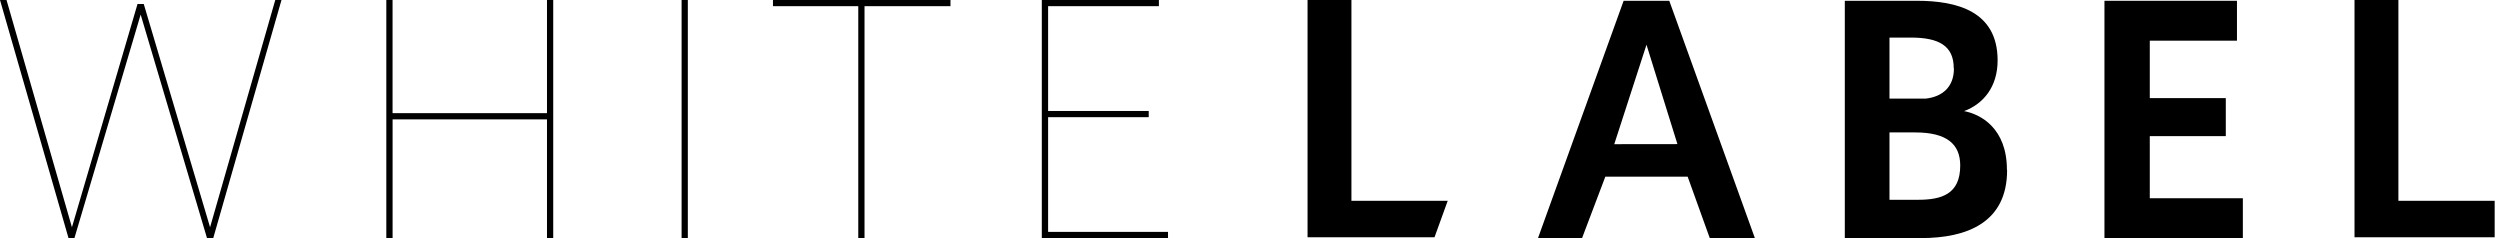 <svg width="252" height="24" viewBox="0 0 252 24" fill="none" xmlns="http://www.w3.org/2000/svg">
<g clip-path="url(#clip0_1651_10858)">
<path d="M202.316 17.149C202.316 22.411 198.318 24 193.618 24H185.957V0.079H193.226C197.224 0.079 201.36 1.107 201.36 6.09C201.36 8.771 199.906 10.483 197.98 11.2C199.637 11.511 202.298 12.911 202.298 17.116L202.316 17.149ZM196.937 6.872C196.937 4.595 195.403 3.788 192.619 3.788H190.46V9.937H194.138C195.766 9.749 196.955 8.786 196.955 6.915L196.937 6.872ZM190.46 20.138H193.338C195.715 20.138 197.591 19.577 197.591 16.682C197.591 14.533 196.246 13.349 193.055 13.349H190.46V20.138Z" fill="black"/>
<path d="M216.698 9.89H224.36V13.722H216.698V19.983H226.079V24H212.129V0.079H225.486V4.1H216.698V9.89Z" fill="black"/>
<path d="M163.662 0.079L155.03 24H159.471L161.816 17.811H170.117L172.345 24H176.892L168.263 0.079H163.662ZM162.717 14.533L165.966 4.509L169.085 14.525L162.717 14.533Z" fill="black"/>
<path d="M136.224 20.244V0H131.801V23.917H144.598L145.929 20.244H136.224Z" fill="black"/>
<path d="M241.758 20.244V0H237.335V23.917H251.463V20.244H241.758Z" fill="black"/>
<path d="M27.747 0H28.375L21.495 24H20.866L14.178 1.469L7.502 24H6.906L0 0H0.658L7.251 22.907L13.862 0.405H14.491L21.175 22.907L27.747 0Z" fill="black"/>
<path d="M39.573 24H38.941V0H39.57V11.406H55.137V0H55.765V24H55.137V12.033H39.573V24Z" fill="black"/>
<path d="M69.333 24H68.705V0H69.333V24Z" fill="black"/>
<path d="M86.514 24V0.622H77.915V0H95.808V0.622H87.143V24H86.514Z" fill="black"/>
<path d="M105.65 11.186H115.791V11.812H105.65V23.374H117.735V24H105.014V0H116.816V0.622H105.65V11.186Z" fill="black"/>
</g>
<defs>
<clipPath id="clip0_1651_10858">
<rect width="251.463" height="24" fill="white"/>
</clipPath>
</defs>
</svg>

